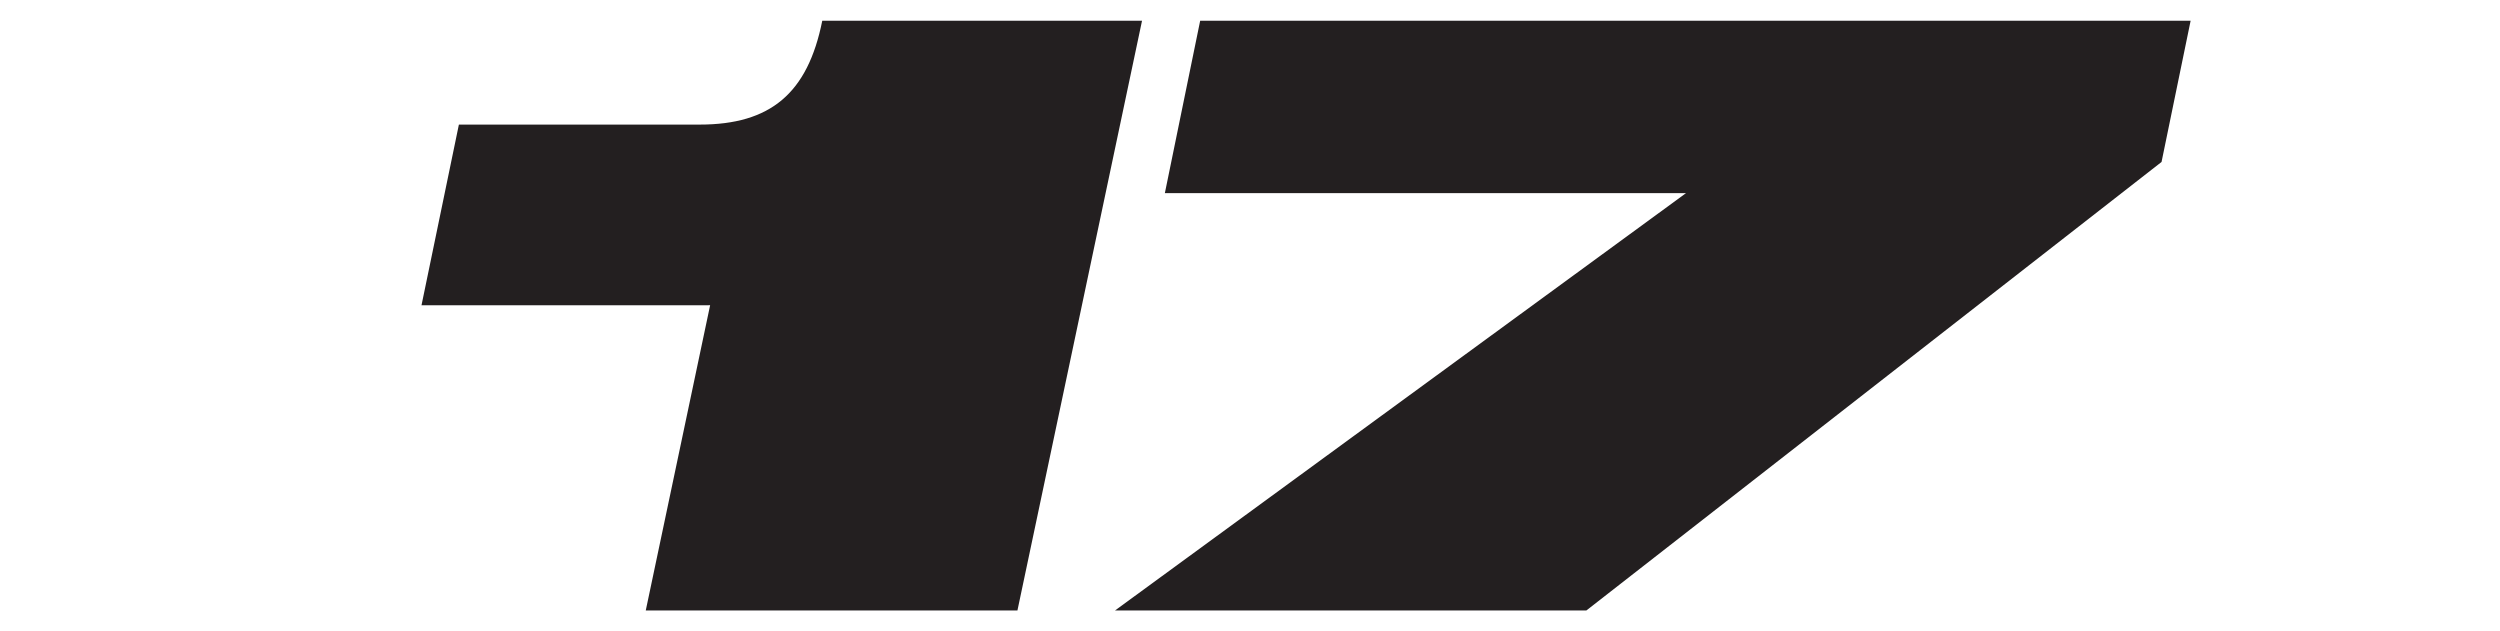 <?xml version="1.0" encoding="UTF-8"?>
<svg id="Layer_2" data-name="Layer 2" xmlns="http://www.w3.org/2000/svg" viewBox="0 0 12.04 3.04">
  <defs>
    <style>
      .cls-1 {
        fill: none;
      }

      .cls-2 {
        fill: #231f20;
      }
    </style>
  </defs>
  <g id="Layer_1-2" data-name="Layer 1">
    <g>
      <rect class="cls-1" width="12.04" height="3.04"/>
      <g>
        <path class="cls-2" d="M3.41,1.47h-1.38l.18-.87h1.16c.34,0,.52-.15.59-.5h1.54l-.6,2.84h-1.79l.31-1.47Z"/>
        <path class="cls-2" d="M8.11.93h-2.5l.17-.83h4.77l-.14.68-2.77,2.16h-2.27l2.75-2.01Z"/>
      </g>
    </g>
  </g>
</svg>